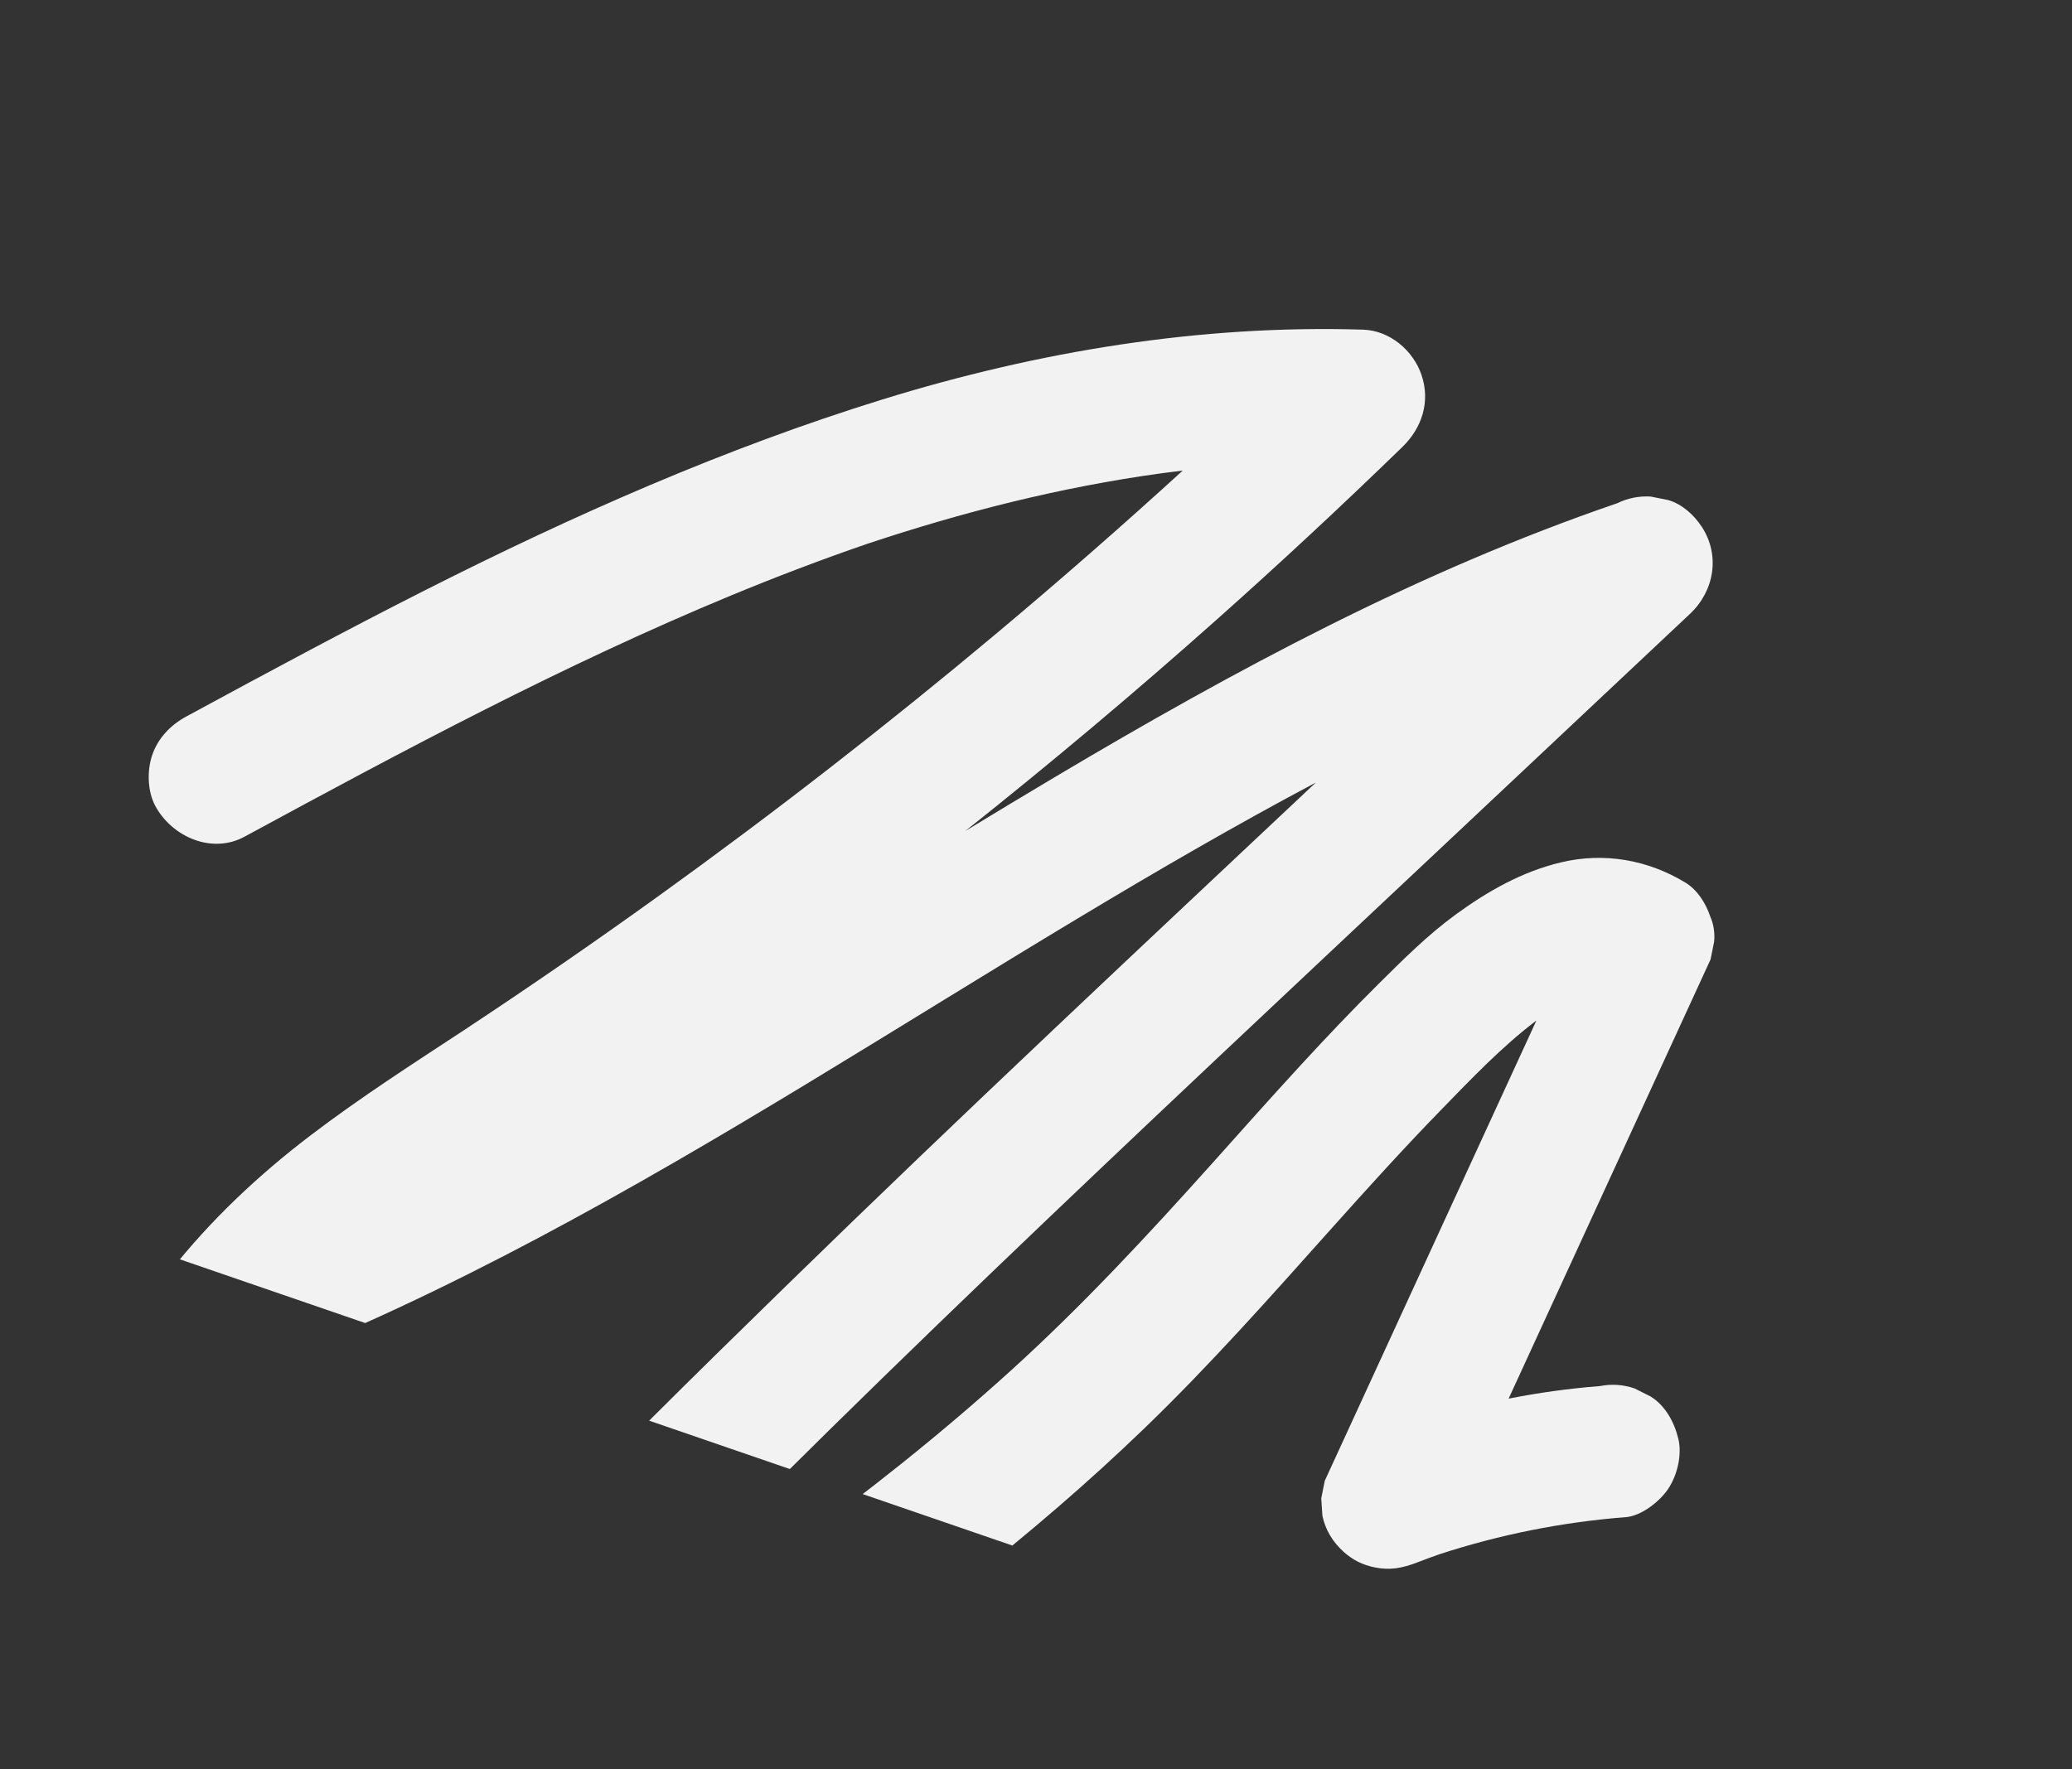 <?xml version="1.0" encoding="UTF-8"?> <svg xmlns="http://www.w3.org/2000/svg" width="774" height="661" viewBox="0 0 774 661" fill="none"><rect x="0" y="0" width="774" height="661" fill="#333333" stroke="none"/><g clip-path="url(#clip0_2724_419)"><path d="M626.909 537.482C625.4 531.322 622.096 525.221 616.559 521.785L610.585 518.789C606.328 517.34 601.993 517.051 597.585 517.923C586.111 518.812 574.761 520.399 563.544 522.611C581.568 483.399 599.595 444.184 617.619 404.971L638.993 358.471C639.432 356.28 639.87 354.092 640.312 351.903C640.639 348.577 640.154 345.417 638.858 342.419C637.209 337.527 634.077 332.493 629.53 329.746C615.512 321.275 599.312 318.397 583.255 322.192C568.589 325.66 555.718 332.994 543.642 341.819C533.307 349.371 524.155 358.528 515.083 367.521C505.067 377.453 495.361 387.692 485.813 398.072C474.72 410.13 463.83 422.371 452.913 434.588C428.937 461.349 404.546 487.657 377.928 511.829C351.458 535.867 323.402 558.112 294.438 579.05C278.918 590.271 263.128 601.112 247.168 611.687C235.614 619.27 223.976 626.72 212.273 634.067C213.07 633.155 213.867 632.245 214.668 631.341C238.612 604.79 264.114 579.623 289.46 554.435C316.361 527.703 343.551 501.265 370.913 475.01C425.808 422.332 481.36 370.344 536.789 318.231L631.283 229.386C640.415 220.799 642.654 207.443 635.693 196.829C632.778 192.385 628.401 188.39 623.159 186.847L616.606 185.535C612.229 185.285 608.066 186.117 604.119 188.034C567.196 200.672 531.355 216.276 496.453 233.729C461.614 251.148 427.7 270.362 394.219 290.26C382.964 296.948 371.759 303.721 360.574 310.527C392.614 285.077 423.947 258.729 454.511 231.514C478.086 210.525 501.2 189.015 523.85 167.024C531.192 159.898 534.377 150.079 531.03 140.158C527.934 130.978 519.19 123.492 509.174 123.177C448.374 121.271 387.763 131.289 329.747 149.227C270.745 167.471 214.241 192.512 159.173 220.355C129.002 235.611 99.23 251.643 69.511 267.768C63.737 270.901 59.04 275.779 56.867 282.097C54.875 287.89 55.061 295.692 58.025 301.172C64.233 312.655 79.093 319.279 91.348 312.632C150.817 280.368 210.616 248.354 273.181 222.465C289.845 215.57 306.697 209.142 323.748 203.272C359.581 191.32 396.332 181.997 433.77 176.858C436.452 176.489 439.137 176.146 441.825 175.822C419.117 196.545 395.979 216.792 372.415 236.535C331.474 270.842 289.276 303.642 245.936 334.85C222.163 351.969 198.038 368.597 173.602 384.749C154.212 397.482 134.661 410.047 116.188 424.102C96.6 439.008 78.65 455.878 63.397 475.266C62.396 477.263 61.396 479.258 60.398 481.256C59.158 484.466 58.79 487.731 59.297 491.053C59.646 496.249 61.399 501.76 65.052 505.664C68.079 508.898 71.719 511.352 75.835 512.977C82.119 515.459 88.865 514.122 94.876 511.79C131.331 497.635 166.702 480.825 201.236 462.48C235.728 444.16 269.403 424.341 302.797 404.096C336.421 383.713 369.773 362.888 403.476 342.641C432.444 325.239 461.68 308.259 491.521 292.405C458.874 323.095 426.207 353.763 393.661 384.563C359.858 416.554 326.198 448.704 292.896 481.22C260.322 513.026 227.744 544.941 196.464 578.036C165.523 610.774 135.591 645.462 115 685.85C111.704 692.316 108.476 698.808 105.525 705.436C105.086 707.627 104.648 709.814 104.206 712.004C104.35 714.157 104.497 716.312 104.642 718.462C105.708 723.796 108.593 728.418 112.588 732C116.014 735.075 119.734 736.911 124.244 737.813C129.259 738.814 135.441 738.688 140.007 735.968C191.333 705.417 242.561 674.688 292.071 641.227C339.752 609 385.716 573.949 427.22 533.957C451.966 510.111 474.75 484.363 497.638 458.75C510.897 443.941 524.231 429.191 538.093 414.941C549.42 403.297 560.908 391.191 573.929 381.313C554.701 423.142 535.476 464.969 516.247 506.798C509.123 522.299 501.997 537.797 494.873 553.298C494.434 555.489 493.996 557.677 493.554 559.866L493.99 566.324C495.055 571.658 497.941 576.28 501.935 579.863C505.362 582.938 509.082 584.773 513.592 585.675C519.286 586.815 523.888 585.935 529.354 583.83C532.089 582.778 534.833 581.763 537.593 580.788C560.216 573.396 583.629 568.723 607.355 566.886C613.146 566.436 619.917 561.06 623.037 556.493C626.536 551.372 628.422 543.603 626.92 537.476L626.909 537.482Z" fill="#F2F2F2"></path></g><defs><clipPath id="clip0_2724_419"><rect x="153.868" width="655.487" height="473.165" rx="30" transform="rotate(18.977 153.868 0)" fill="white"></rect></clipPath></defs></svg> 